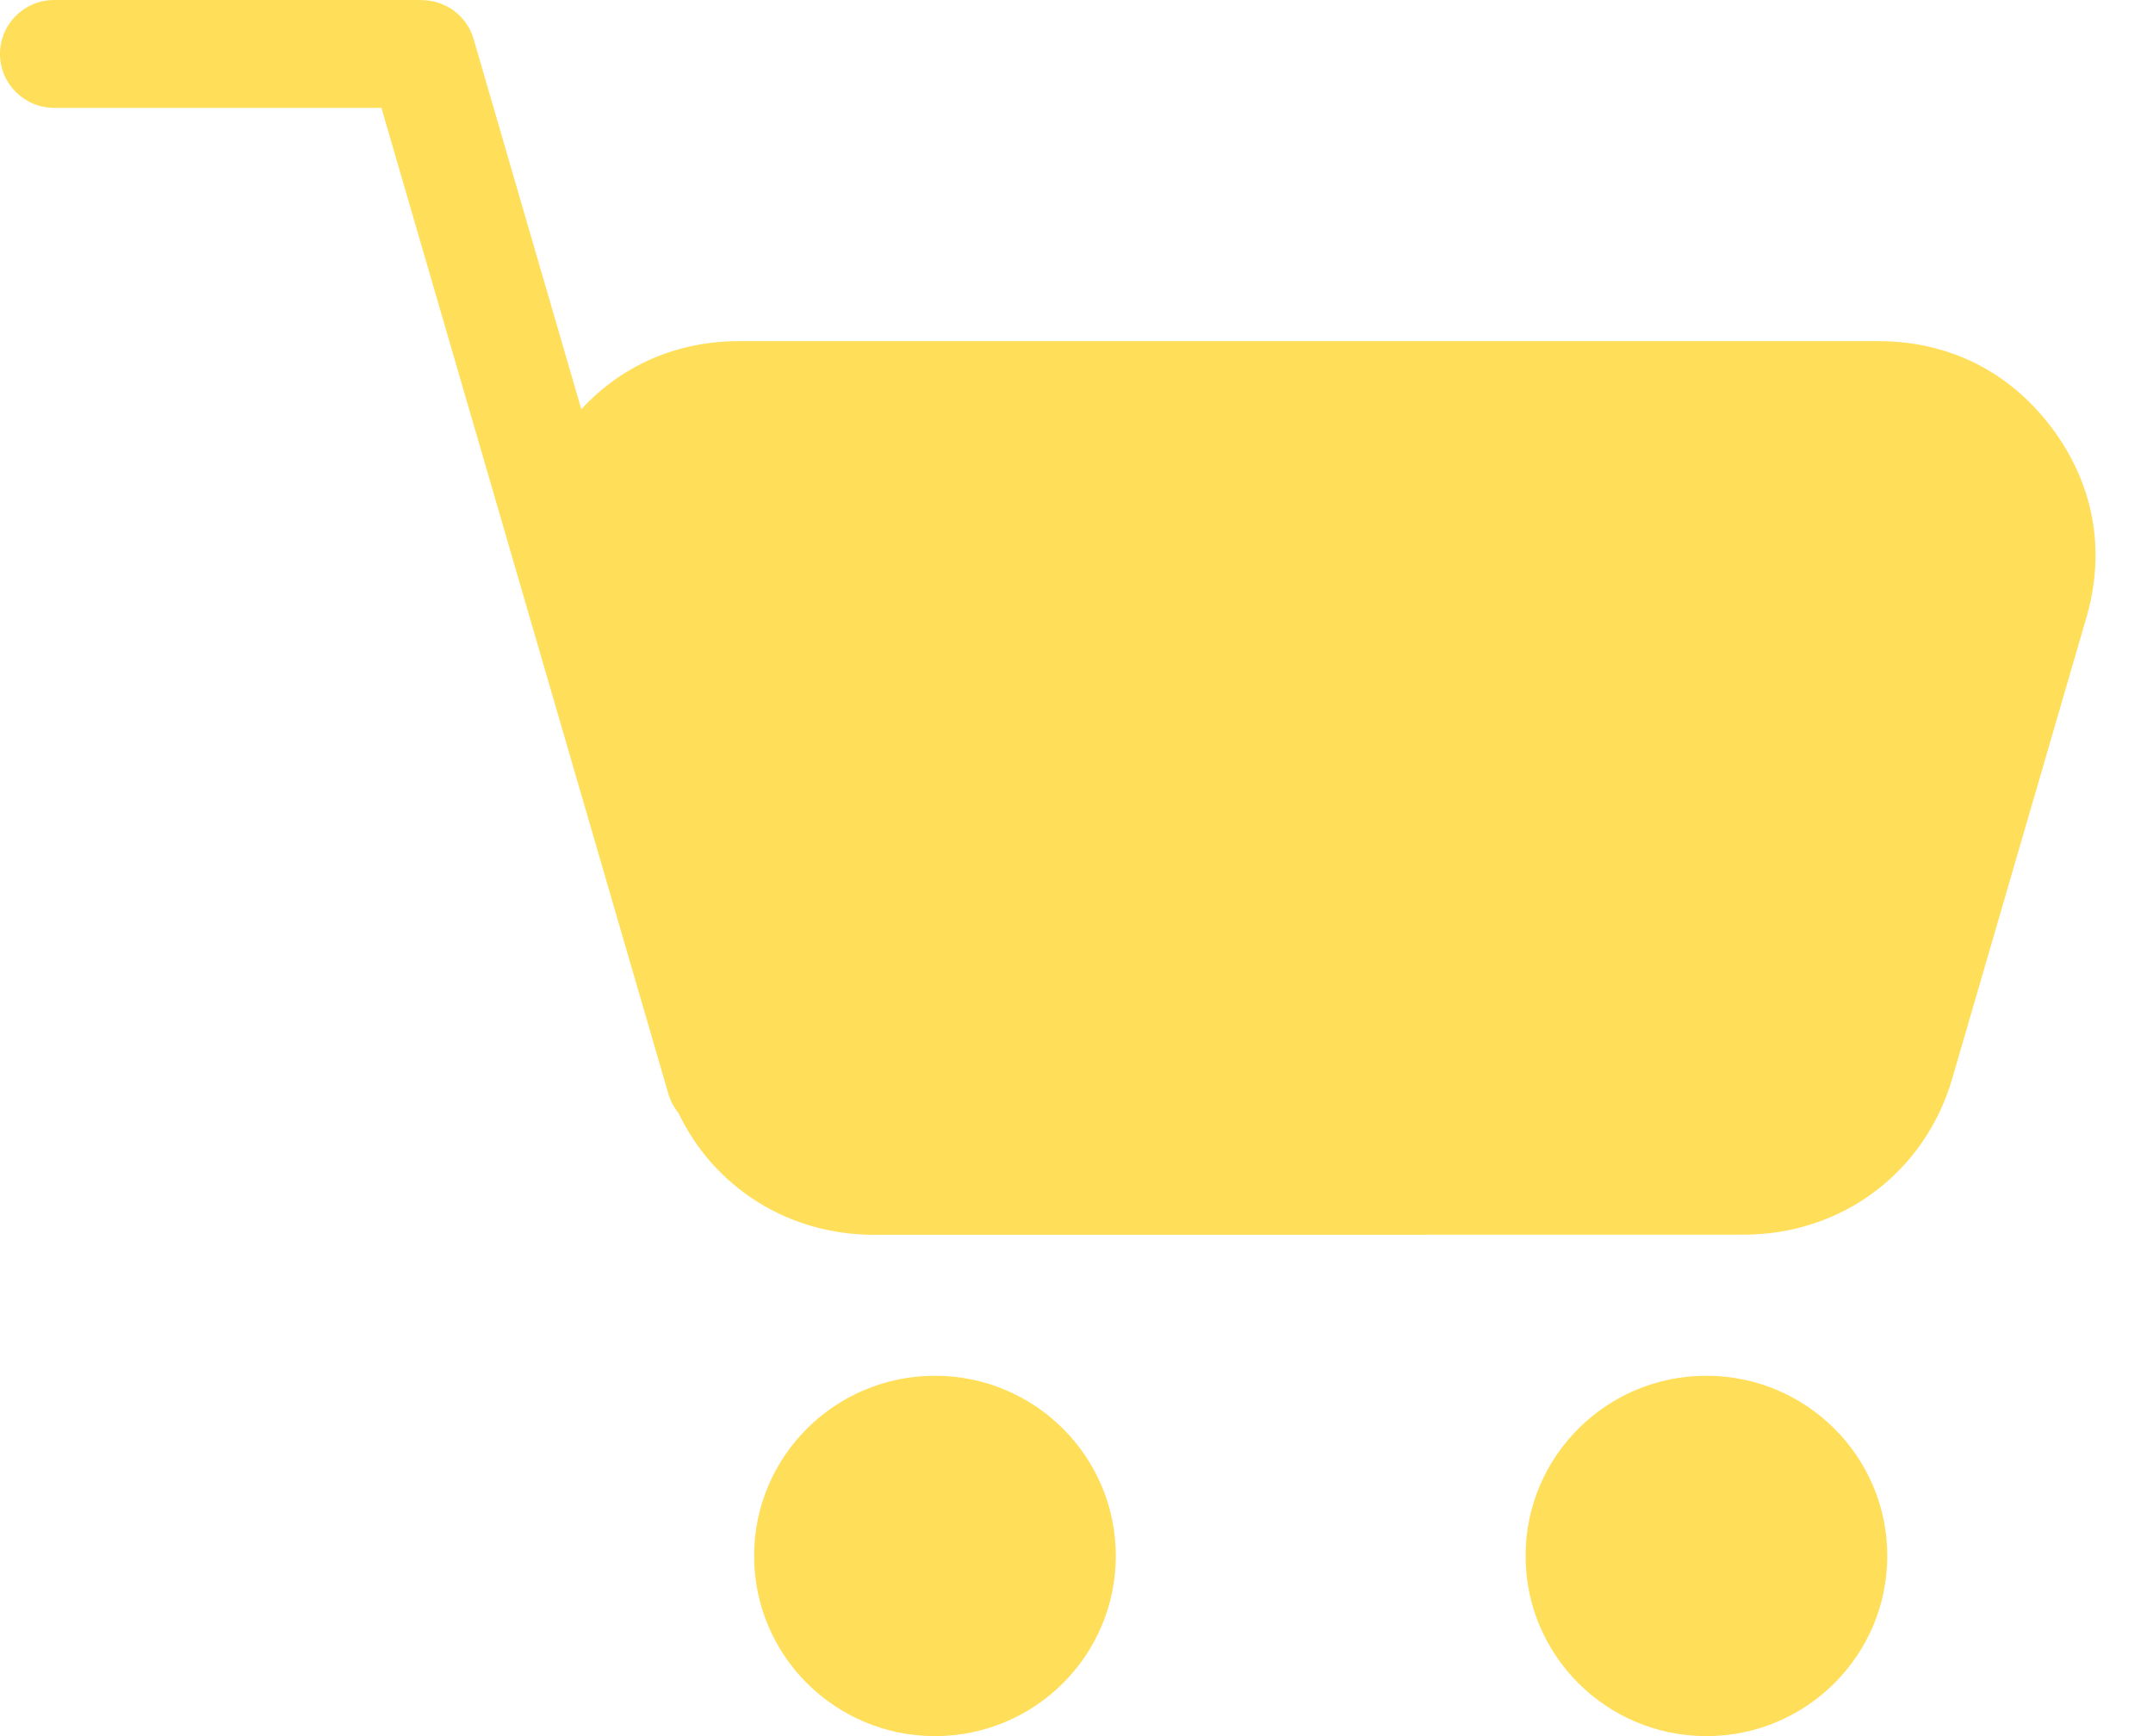 <svg fill="#ffde59" width="31" height="25" viewBox="0 0 31 25" xmlns="http://www.w3.org/2000/svg">
                            <path fill-rule="evenodd" clip-rule="evenodd" d="M20.534 17.779H25.107C26.519 17.779 27.716 16.883 28.109 15.532L30.041 8.893C30.324 7.921 30.148 6.964 29.538 6.155C28.928 5.346 28.055 4.912 27.04 4.912H10.65C9.752 4.912 8.963 5.253 8.37 5.893L6.819 0.561C6.72 0.222 6.41 0.002 6.074 0.002V0H0.779C0.349 0 0 0.347 0 0.777C0 1.205 0.349 1.553 0.779 1.553H5.492L9.623 15.749C9.653 15.854 9.704 15.947 9.768 16.026C10.281 17.098 11.349 17.781 12.582 17.781H20.533L20.534 17.779ZM24.569 19.811C26.007 19.811 27.174 20.972 27.174 22.405C27.174 23.838 26.008 25 24.569 25C23.131 25 21.966 23.838 21.966 22.405C21.966 20.972 23.131 19.811 24.569 19.811ZM13.462 19.811C14.9 19.811 16.066 20.972 16.066 22.405C16.066 23.838 14.901 25 13.462 25C12.024 25 10.858 23.838 10.858 22.405C10.858 20.972 12.024 19.811 13.462 19.811Z"></path>
                        </svg>